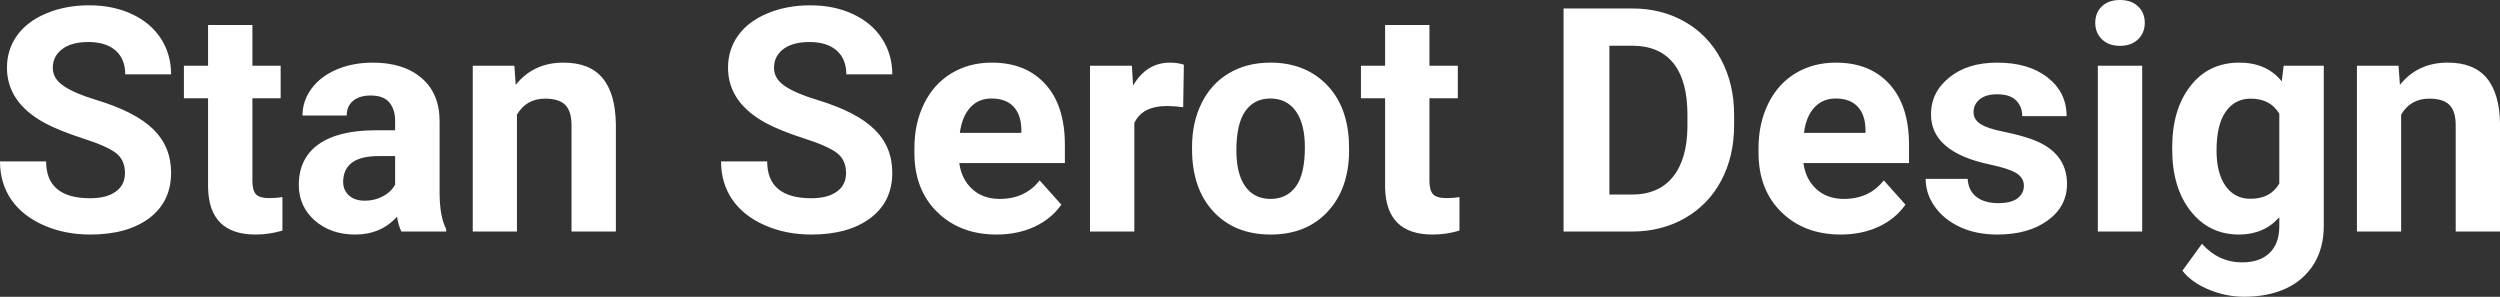 <?xml version="1.0" encoding="UTF-8" standalone="yes"?>
<svg xmlns="http://www.w3.org/2000/svg" width="183.236" height="21.753" viewBox="0 0 183.236 21.753" fill="#FFFFFF">
  <rect x="0" y="0" width="183.236" height="21.753" fill="#333333" stroke="none"/>
  <path d="M9.16 12.68L9.16 12.68Q9.16 11.72 8.49 11.21Q7.82 10.70 6.06 10.14Q4.31 9.57 3.29 9.02L3.29 9.02Q0.51 7.51 0.51 4.96L0.51 4.96Q0.51 3.64 1.25 2.60Q2.00 1.56 3.40 0.98Q4.80 0.39 6.54 0.39L6.54 0.39Q8.29 0.39 9.66 1.03Q11.03 1.66 11.79 2.82Q12.54 3.98 12.54 5.45L12.54 5.45L9.18 5.45Q9.18 4.32 8.47 3.70Q7.76 3.08 6.48 3.08L6.48 3.08Q5.24 3.08 4.56 3.60Q3.87 4.12 3.87 4.98L3.87 4.98Q3.87 5.77 4.68 6.31Q5.48 6.85 7.04 7.32L7.04 7.32Q9.92 8.19 11.23 9.47Q12.54 10.75 12.54 12.66L12.54 12.66Q12.54 14.78 10.94 15.99Q9.33 17.19 6.61 17.19L6.61 17.19Q4.73 17.19 3.18 16.50Q1.63 15.81 0.81 14.61Q0 13.41 0 11.83L0 11.83L3.38 11.83Q3.38 14.53 6.61 14.53L6.61 14.53Q7.82 14.53 8.49 14.04Q9.16 13.56 9.16 12.68ZM15.25 1.83L18.50 1.83L18.50 4.82L20.57 4.82L20.57 7.20L18.50 7.20L18.50 13.26Q18.50 13.94 18.75 14.23Q19.01 14.52 19.74 14.52L19.74 14.52Q20.28 14.52 20.70 14.44L20.70 14.44L20.70 16.90Q19.74 17.19 18.73 17.19L18.73 17.19Q15.32 17.19 15.25 13.75L15.25 13.75L15.25 7.20L13.48 7.20L13.48 4.82L15.25 4.82L15.25 1.83ZM32.70 16.97L29.42 16.97Q29.20 16.53 29.10 15.88L29.10 15.88Q27.92 17.19 26.03 17.19L26.03 17.19Q24.25 17.19 23.07 16.16Q21.90 15.13 21.90 13.56L21.90 13.56Q21.90 11.62 23.33 10.59Q24.76 9.56 27.47 9.55L27.47 9.55L28.96 9.55L28.96 8.85Q28.96 8.01 28.53 7.50Q28.10 7.00 27.17 7.00L27.17 7.00Q26.35 7.00 25.88 7.39Q25.41 7.78 25.41 8.47L25.41 8.47L22.17 8.47Q22.17 7.41 22.82 6.51Q23.47 5.62 24.66 5.10Q25.85 4.59 27.33 4.59L27.33 4.59Q29.58 4.59 30.90 5.72Q32.22 6.85 32.22 8.89L32.22 8.89L32.22 14.16Q32.23 15.89 32.70 16.78L32.70 16.78L32.70 16.97ZM26.74 14.71L26.74 14.71Q27.46 14.71 28.06 14.39Q28.67 14.07 28.96 13.53L28.96 13.53L28.96 11.44L27.75 11.44Q25.31 11.44 25.16 13.13L25.16 13.13L25.15 13.32Q25.15 13.93 25.57 14.32Q26.00 14.71 26.74 14.71ZM34.65 4.82L37.70 4.82L37.80 6.22Q39.10 4.59 41.29 4.59L41.29 4.59Q43.23 4.59 44.17 5.73Q45.11 6.86 45.14 9.12L45.14 9.12L45.14 16.97L41.89 16.97L41.89 9.20Q41.89 8.16 41.44 7.70Q40.99 7.23 39.95 7.23L39.95 7.23Q38.58 7.23 37.89 8.40L37.89 8.40L37.89 16.97L34.65 16.97L34.65 4.82ZM62.01 12.68L62.01 12.68Q62.01 11.72 61.34 11.21Q60.67 10.70 58.92 10.14Q57.16 9.57 56.14 9.02L56.14 9.02Q53.36 7.51 53.36 4.96L53.36 4.96Q53.36 3.64 54.10 2.60Q54.85 1.56 56.25 0.98Q57.65 0.39 59.39 0.39L59.39 0.39Q61.14 0.39 62.51 1.03Q63.88 1.66 64.64 2.82Q65.40 3.98 65.40 5.45L65.40 5.45L62.03 5.45Q62.03 4.32 61.32 3.70Q60.61 3.08 59.33 3.08L59.33 3.08Q58.10 3.08 57.41 3.60Q56.73 4.12 56.73 4.98L56.73 4.98Q56.73 5.77 57.53 6.31Q58.33 6.85 59.89 7.32L59.89 7.32Q62.77 8.19 64.08 9.47Q65.40 10.75 65.40 12.66L65.40 12.66Q65.40 14.78 63.79 15.99Q62.18 17.19 59.47 17.19L59.47 17.19Q57.58 17.19 56.03 16.50Q54.48 15.81 53.66 14.61Q52.85 13.41 52.85 11.83L52.85 11.83L56.23 11.83Q56.23 14.53 59.47 14.53L59.47 14.53Q60.67 14.53 61.34 14.04Q62.01 13.56 62.01 12.68ZM73.05 17.19L73.05 17.19Q70.38 17.19 68.70 15.55Q67.02 13.91 67.02 11.19L67.02 11.19L67.02 10.87Q67.02 9.04 67.73 7.60Q68.44 6.15 69.74 5.37Q71.03 4.59 72.69 4.59L72.69 4.59Q75.19 4.59 76.62 6.17Q78.05 7.74 78.05 10.62L78.05 10.62L78.05 11.95L70.31 11.95Q70.47 13.14 71.26 13.86Q72.05 14.58 73.27 14.58L73.27 14.58Q75.14 14.58 76.20 13.22L76.20 13.22L77.79 15.00Q77.06 16.04 75.82 16.62Q74.57 17.19 73.05 17.19ZM72.68 7.22L72.68 7.22Q71.72 7.22 71.12 7.87Q70.52 8.52 70.35 9.74L70.35 9.74L74.86 9.74L74.86 9.48Q74.84 8.40 74.28 7.81Q73.72 7.22 72.68 7.22ZM86.77 4.74L86.72 7.86Q86.06 7.77 85.55 7.77L85.55 7.77Q83.71 7.77 83.14 9.02L83.14 9.02L83.14 16.97L79.89 16.97L79.89 4.82L82.96 4.82L83.05 6.27Q84.03 4.59 85.76 4.59L85.76 4.59Q86.29 4.59 86.77 4.74L86.77 4.74ZM87.37 10.93L87.37 10.78Q87.37 8.97 88.07 7.56Q88.77 6.14 90.07 5.37Q91.38 4.59 93.11 4.59L93.11 4.59Q95.57 4.59 97.13 6.10Q98.68 7.60 98.86 10.19L98.86 10.19L98.88 11.02Q98.88 13.81 97.32 15.50Q95.76 17.19 93.13 17.19Q90.51 17.19 88.94 15.51Q87.37 13.82 87.37 10.93L87.37 10.93ZM90.62 11.02L90.62 11.02Q90.62 12.75 91.27 13.66Q91.92 14.58 93.13 14.58L93.13 14.58Q94.31 14.58 94.98 13.67Q95.64 12.77 95.64 10.78L95.64 10.78Q95.64 9.09 94.98 8.15Q94.31 7.22 93.11 7.22L93.11 7.22Q91.92 7.22 91.27 8.15Q90.62 9.07 90.62 11.02ZM101.52 1.83L104.77 1.83L104.77 4.82L106.85 4.82L106.85 7.20L104.77 7.20L104.77 13.26Q104.77 13.94 105.03 14.23Q105.29 14.52 106.02 14.52L106.02 14.52Q106.55 14.52 106.97 14.44L106.97 14.44L106.97 16.90Q106.02 17.19 105.00 17.19L105.00 17.19Q101.59 17.19 101.52 13.75L101.52 13.75L101.52 7.20L99.75 7.20L99.75 4.82L101.52 4.82L101.52 1.83ZM119.66 16.97L114.60 16.97L114.60 0.62L119.63 0.62Q121.78 0.62 123.48 1.59Q125.19 2.56 126.14 4.35Q127.10 6.14 127.10 8.42L127.10 8.42L127.10 9.18Q127.10 11.46 126.16 13.23Q125.22 15.00 123.51 15.98Q121.81 16.96 119.66 16.97L119.66 16.97ZM119.63 3.35L117.96 3.35L117.96 14.26L119.59 14.26Q121.57 14.26 122.61 12.97Q123.66 11.68 123.68 9.28L123.68 9.28L123.68 8.41Q123.68 5.92 122.65 4.63Q121.61 3.35 119.63 3.35L119.63 3.35ZM134.92 17.19L134.92 17.19Q132.25 17.19 130.57 15.55Q128.89 13.91 128.89 11.19L128.89 11.19L128.89 10.87Q128.89 9.04 129.60 7.60Q130.31 6.15 131.60 5.37Q132.90 4.59 134.56 4.59L134.56 4.59Q137.06 4.59 138.49 6.17Q139.92 7.74 139.92 10.62L139.92 10.62L139.92 11.95L132.18 11.95Q132.34 13.14 133.13 13.86Q133.92 14.58 135.14 14.58L135.14 14.58Q137.01 14.58 138.07 13.22L138.07 13.22L139.66 15.00Q138.93 16.04 137.69 16.62Q136.44 17.19 134.92 17.19ZM134.55 7.22L134.55 7.22Q133.59 7.22 132.99 7.87Q132.38 8.52 132.22 9.74L132.22 9.74L136.73 9.74L136.73 9.48Q136.71 8.40 136.15 7.81Q135.59 7.22 134.55 7.22ZM148.34 13.61L148.34 13.61Q148.34 13.02 147.75 12.67Q147.16 12.33 145.86 12.06L145.86 12.06Q141.53 11.15 141.53 8.38L141.53 8.38Q141.53 6.76 142.87 5.68Q144.21 4.59 146.38 4.59L146.38 4.59Q148.69 4.59 150.08 5.68Q151.47 6.77 151.47 8.51L151.47 8.51L148.22 8.51Q148.22 7.82 147.77 7.36Q147.32 6.91 146.37 6.91L146.37 6.91Q145.55 6.91 145.10 7.28Q144.65 7.65 144.65 8.22L144.65 8.22Q144.65 8.76 145.16 9.09Q145.67 9.42 146.88 9.66Q148.10 9.91 148.93 10.21L148.93 10.21Q151.50 11.15 151.50 13.48L151.50 13.48Q151.50 15.14 150.07 16.17Q148.65 17.19 146.39 17.19L146.39 17.19Q144.86 17.19 143.68 16.65Q142.49 16.10 141.82 15.16Q141.14 14.21 141.14 13.11L141.14 13.11L144.22 13.11Q144.27 13.97 144.86 14.43Q145.46 14.89 146.46 14.89L146.46 14.89Q147.39 14.89 147.87 14.54Q148.34 14.18 148.34 13.61ZM157.01 4.82L157.01 16.97L153.76 16.97L153.76 4.82L157.01 4.82ZM153.57 1.67L153.57 1.67Q153.57 0.94 154.05 0.47Q154.54 0 155.38 0L155.38 0Q156.22 0 156.71 0.47Q157.20 0.94 157.20 1.67L157.20 1.67Q157.20 2.41 156.70 2.89Q156.20 3.36 155.38 3.36Q154.56 3.36 154.07 2.89Q153.57 2.41 153.57 1.67ZM159.21 10.94L159.21 10.80Q159.21 8.01 160.55 6.30Q161.88 4.59 164.13 4.59L164.13 4.59Q166.13 4.59 167.24 5.96L167.24 5.96L167.38 4.82L170.32 4.82L170.32 16.56Q170.32 18.16 169.60 19.34Q168.87 20.52 167.56 21.14Q166.24 21.75 164.48 21.75L164.48 21.75Q163.15 21.75 161.88 21.22Q160.61 20.69 159.96 19.84L159.96 19.84L161.39 17.87Q162.61 19.23 164.34 19.23L164.34 19.23Q165.63 19.23 166.35 18.54Q167.06 17.85 167.06 16.58L167.06 16.58L167.06 15.92Q165.94 17.19 164.11 17.19L164.11 17.19Q161.92 17.19 160.57 15.48Q159.21 13.77 159.21 10.94L159.21 10.94ZM162.46 11.04L162.46 11.04Q162.46 12.69 163.12 13.63Q163.79 14.57 164.94 14.57L164.94 14.57Q166.42 14.57 167.06 13.45L167.06 13.45L167.06 8.34Q166.41 7.23 164.96 7.23L164.96 7.23Q163.80 7.23 163.13 8.19Q162.46 9.14 162.46 11.04ZM172.75 4.82L175.80 4.82L175.90 6.22Q177.21 4.59 179.40 4.59L179.40 4.59Q181.33 4.59 182.27 5.73Q183.21 6.86 183.24 9.12L183.24 9.12L183.24 16.97L179.99 16.97L179.99 9.20Q179.99 8.16 179.54 7.70Q179.09 7.23 178.05 7.23L178.05 7.23Q176.68 7.23 175.99 8.40L175.99 8.40L175.99 16.97L172.75 16.97L172.75 4.82Z"/>
</svg>